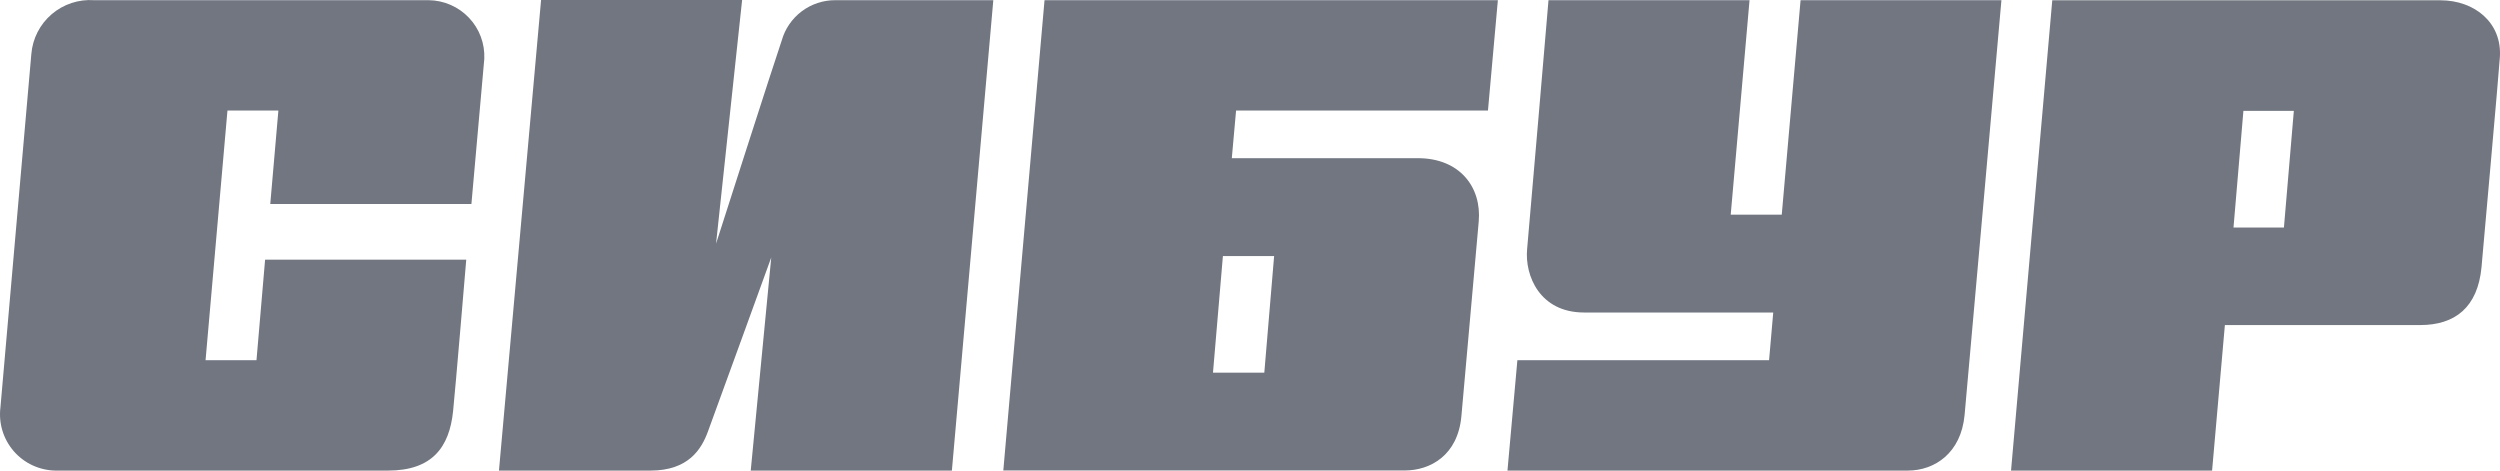 <?xml version="1.0" encoding="UTF-8"?> <svg xmlns="http://www.w3.org/2000/svg" width="170" height="32" viewBox="0 0 170 32" fill="none"><path d="M32.056 13.874C32.056 13.874 32.851 4.884 32.932 4.004C32.955 3.493 32.875 2.981 32.697 2.501C32.518 2.021 32.244 1.581 31.891 1.209C31.538 0.837 31.114 0.539 30.643 0.333C30.173 0.128 29.665 0.019 29.152 0.013H6.397C5.348 -0.059 4.313 0.283 3.515 0.966C2.717 1.648 2.22 2.617 2.132 3.662C2.031 4.716 0.145 26.451 0.03 27.7C-0.037 28.232 0.009 28.773 0.165 29.286C0.321 29.799 0.583 30.274 0.935 30.68C1.287 31.085 1.721 31.413 2.208 31.64C2.695 31.867 3.225 31.99 3.763 32H26.382C29.387 32 30.553 30.414 30.809 27.969C30.964 26.504 31.705 17.656 31.705 17.656H18.027L17.441 24.495H13.978L15.467 7.518H18.93L18.378 13.874H32.056Z" fill="#717680"></path><path d="M53.159 2.748C52.674 4.145 48.692 16.568 48.692 16.568L50.464 0H36.793L33.929 32H44.231C46.819 32 47.701 30.535 48.133 29.36C48.651 27.962 52.445 17.508 52.445 17.508L51.05 32H64.728L67.545 0.013H56.811C55.986 0.007 55.182 0.272 54.522 0.766C53.862 1.26 53.384 1.956 53.159 2.748Z" fill="#717680"></path><path d="M122.439 0.013L121.159 14.599H117.689L118.969 0.013H105.298C105.298 0.013 103.984 15.466 103.843 16.951C103.681 18.731 104.692 21.25 107.717 21.25H120.58L120.297 24.495H103.182L102.508 32H129.723C131.569 32 133.348 30.797 133.591 28.231C133.746 26.585 136.097 0.013 136.097 0.013H122.439Z" fill="#717680"></path><path d="M139.554 0.02L136.751 32H150.422L151.292 22.104H164.579C166.93 22.104 168.487 20.908 168.743 18.167C168.837 17.099 169.922 4.978 169.99 3.91C170.158 1.545 168.271 0.02 165.947 0.02H139.554ZM151.878 15.473L152.552 7.538H155.981L155.307 15.473H151.878Z" fill="#717680"></path><path d="M83.763 10.756L84.053 7.518H101.181L101.855 0.013H71.028L68.225 31.993H95.514C97.253 31.993 99.133 30.972 99.375 28.298C99.557 26.283 100.399 16.783 100.554 15.056C100.757 12.752 99.288 10.756 96.41 10.756H83.763ZM85.973 25.342H82.483L83.157 17.414H86.64L85.973 25.342Z" fill="#717680"></path></svg> 